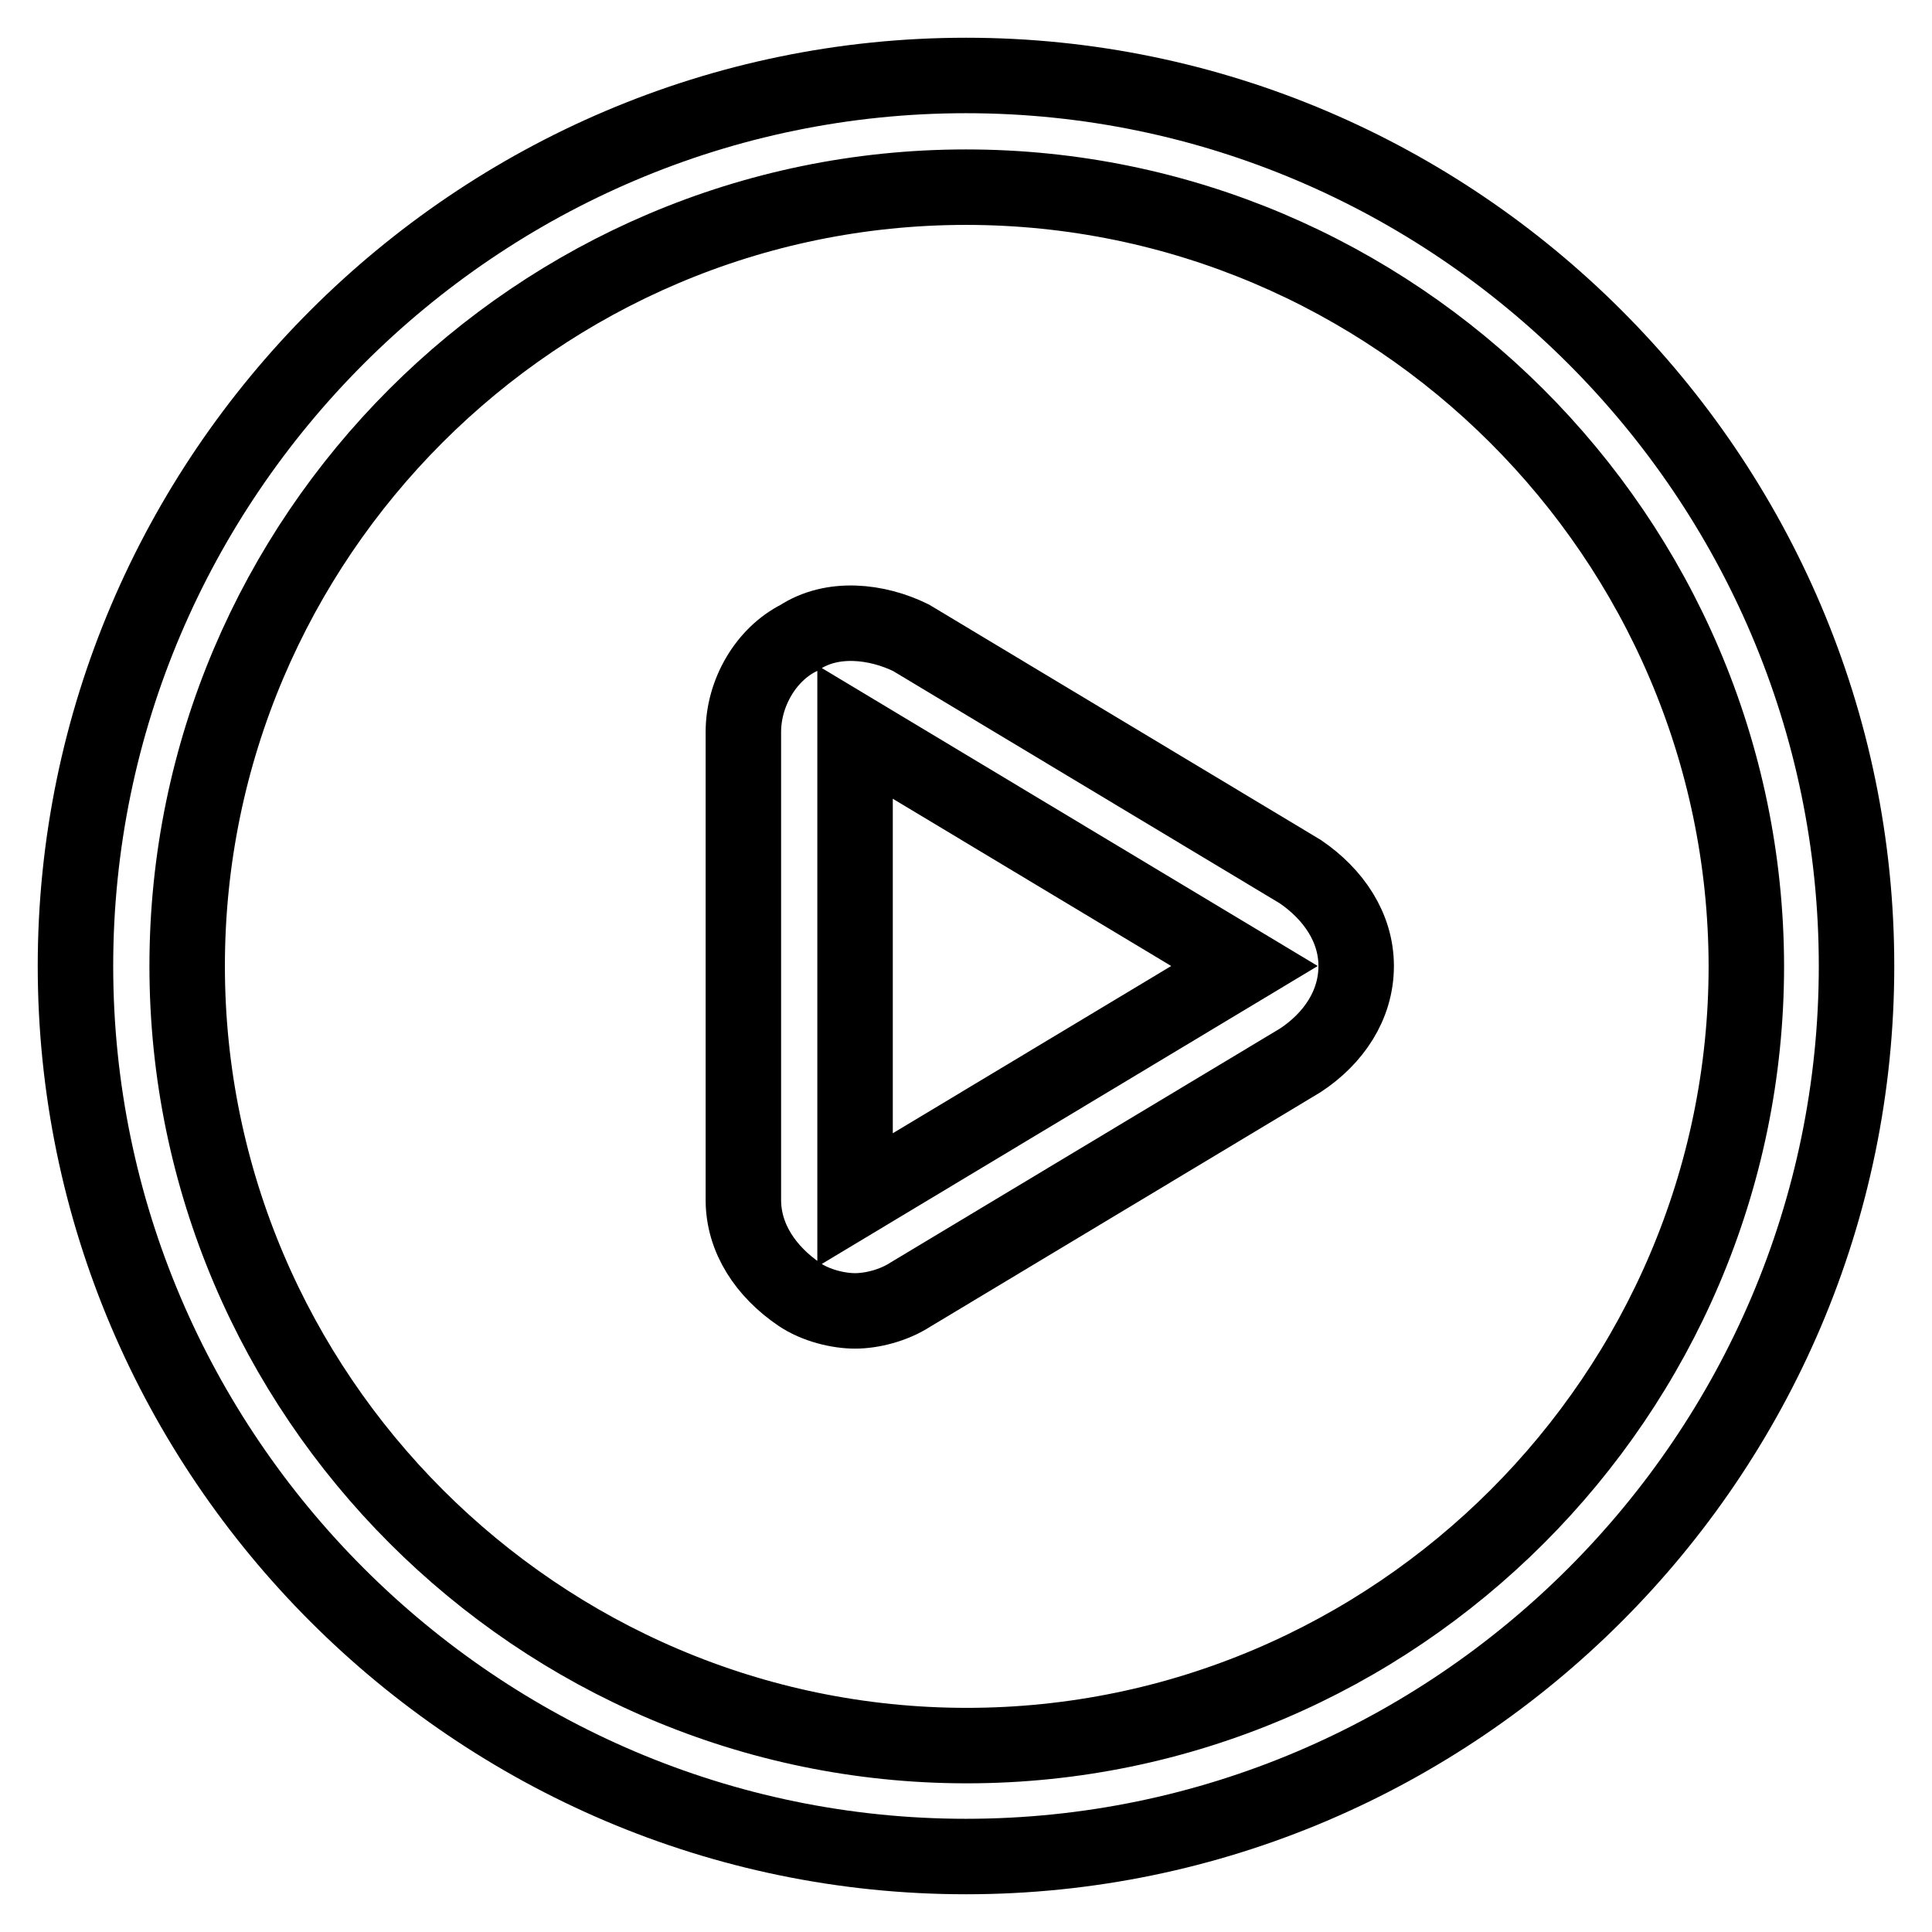 <?xml version="1.0" encoding="utf-8"?>
<!-- Svg Vector Icons : http://www.onlinewebfonts.com/icon -->
<!DOCTYPE svg PUBLIC "-//W3C//DTD SVG 1.1//EN" "http://www.w3.org/Graphics/SVG/1.1/DTD/svg11.dtd">
<svg version="1.1" xmlns="http://www.w3.org/2000/svg" xmlns:xlink="http://www.w3.org/1999/xlink" x="0px" y="0px" viewBox="0 0 256 256" enable-background="new 0 0 256 256" xml:space="preserve">
<g> <path stroke-width="10" fill-opacity="0" stroke="#000000"  d="M128,246c-64.9,0-118-53.1-118-118C10,63.1,63.1,10,128,10c64.9,0,118,53.1,118,118 C246,192.9,192.9,246,128,246z M128,24.8C71.2,24.8,24.8,71.2,24.8,128c0,56.8,46.5,103.3,103.3,103.3 c56.8,0,103.3-46.5,103.3-103.3C231.3,71.2,184.8,24.8,128,24.8z"/> <path stroke-width="10" fill-opacity="0" stroke="#000000"  d="M113.3,173.7c-2.2,0-5.2-0.7-7.4-2.2c-4.4-3-7.4-7.4-7.4-12.5V97c0-5.2,3-10.3,7.4-12.5 c4.4-2.9,10.3-2.2,14.8,0l51.6,31c4.4,3,7.4,7.4,7.4,12.5c0,5.2-3,9.6-7.4,12.5l-51.6,31C118.4,173,115.5,173.7,113.3,173.7z  M113.3,97V159l51.6-31L113.3,97L113.3,97z"/></g>
</svg>